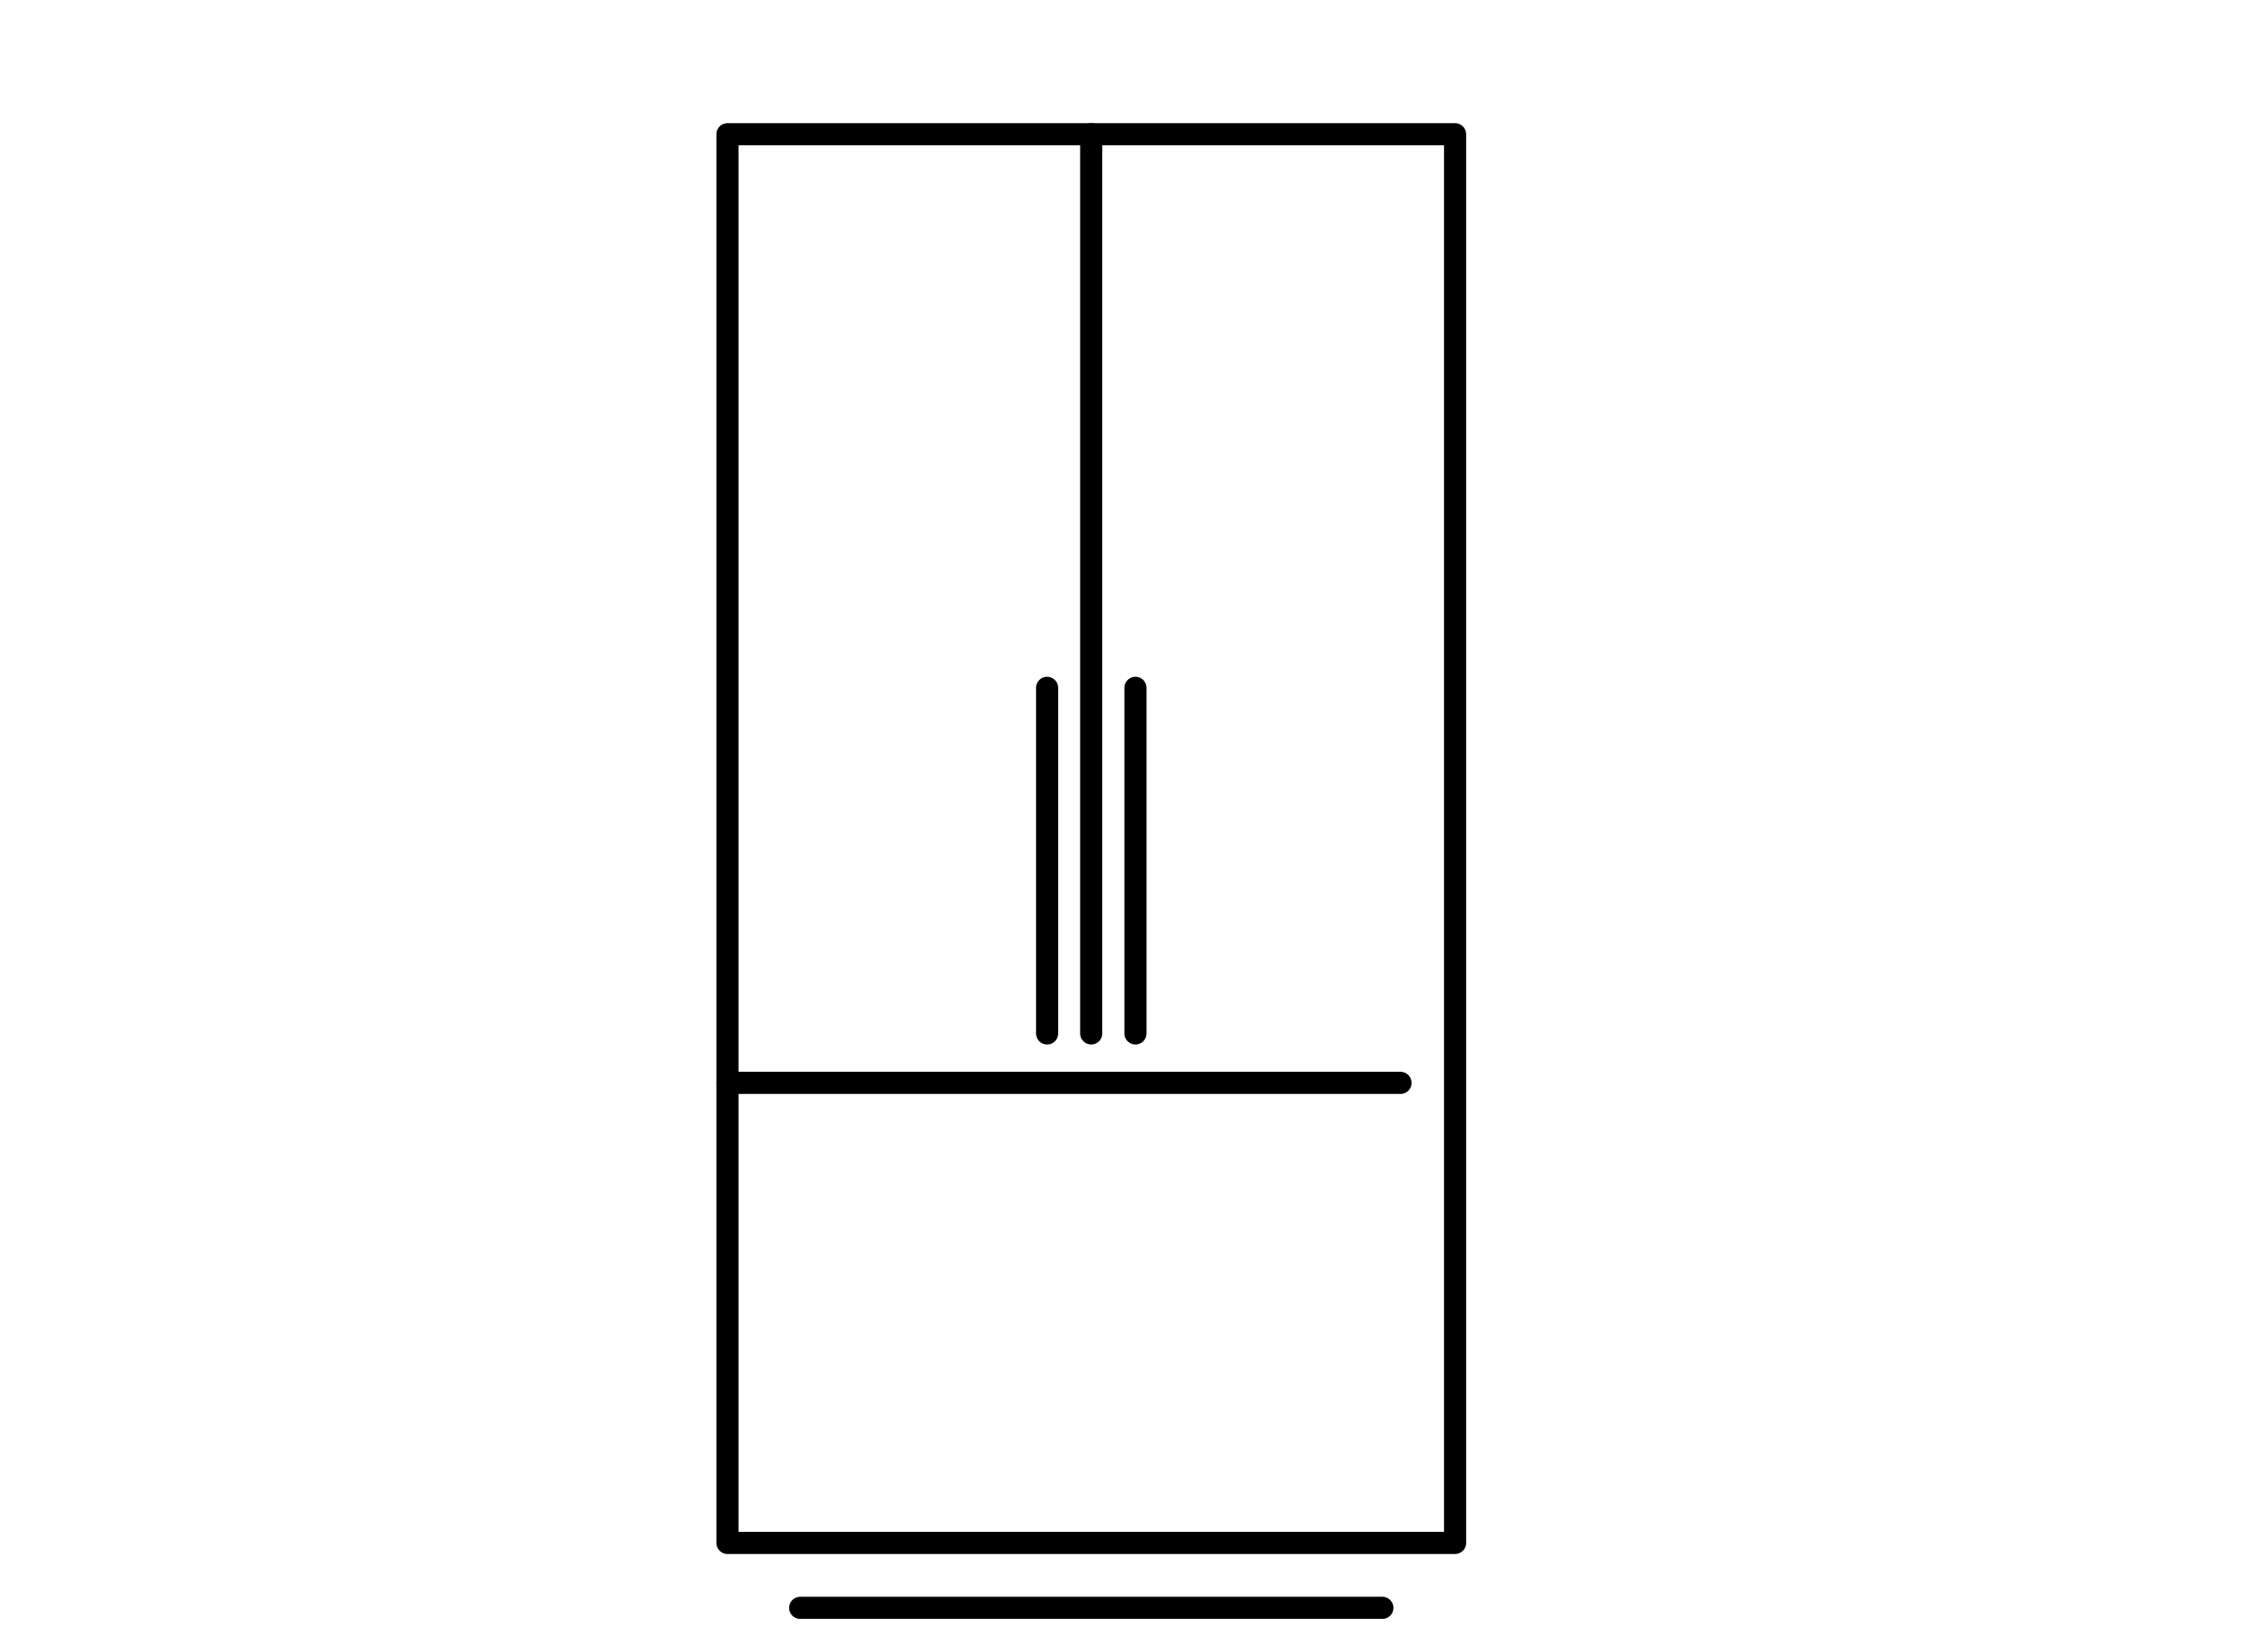 <?xml version="1.0" encoding="UTF-8"?>
<svg id="Layer_1" data-name="Layer 1" xmlns="http://www.w3.org/2000/svg" viewBox="0 0 152 112">
  <defs>
    <style>
      .cls-1 {
        fill: none;
        stroke: #000;
        stroke-linecap: round;
        stroke-linejoin: round;
        stroke-width: 1.5px;
      }
    </style>
  </defs>
  <line class="cls-1" x1="73.98" y1="70.06" x2="73.98" y2="9.1"/>
  <g>
    <rect class="cls-1" x="49.32" y="9.1" width="49.33" height="95.5"/>
    <line class="cls-1" x1="94.95" y1="73.41" x2="49.32" y2="73.41"/>
  </g>
  <line class="cls-1" x1="54.25" y1="109" x2="93.72" y2="109"/>
  <g>
    <line class="cls-1" x1="70.99" y1="46.63" x2="70.99" y2="70.06"/>
    <line class="cls-1" x1="76.98" y1="46.63" x2="76.98" y2="70.06"/>
  </g>
</svg>